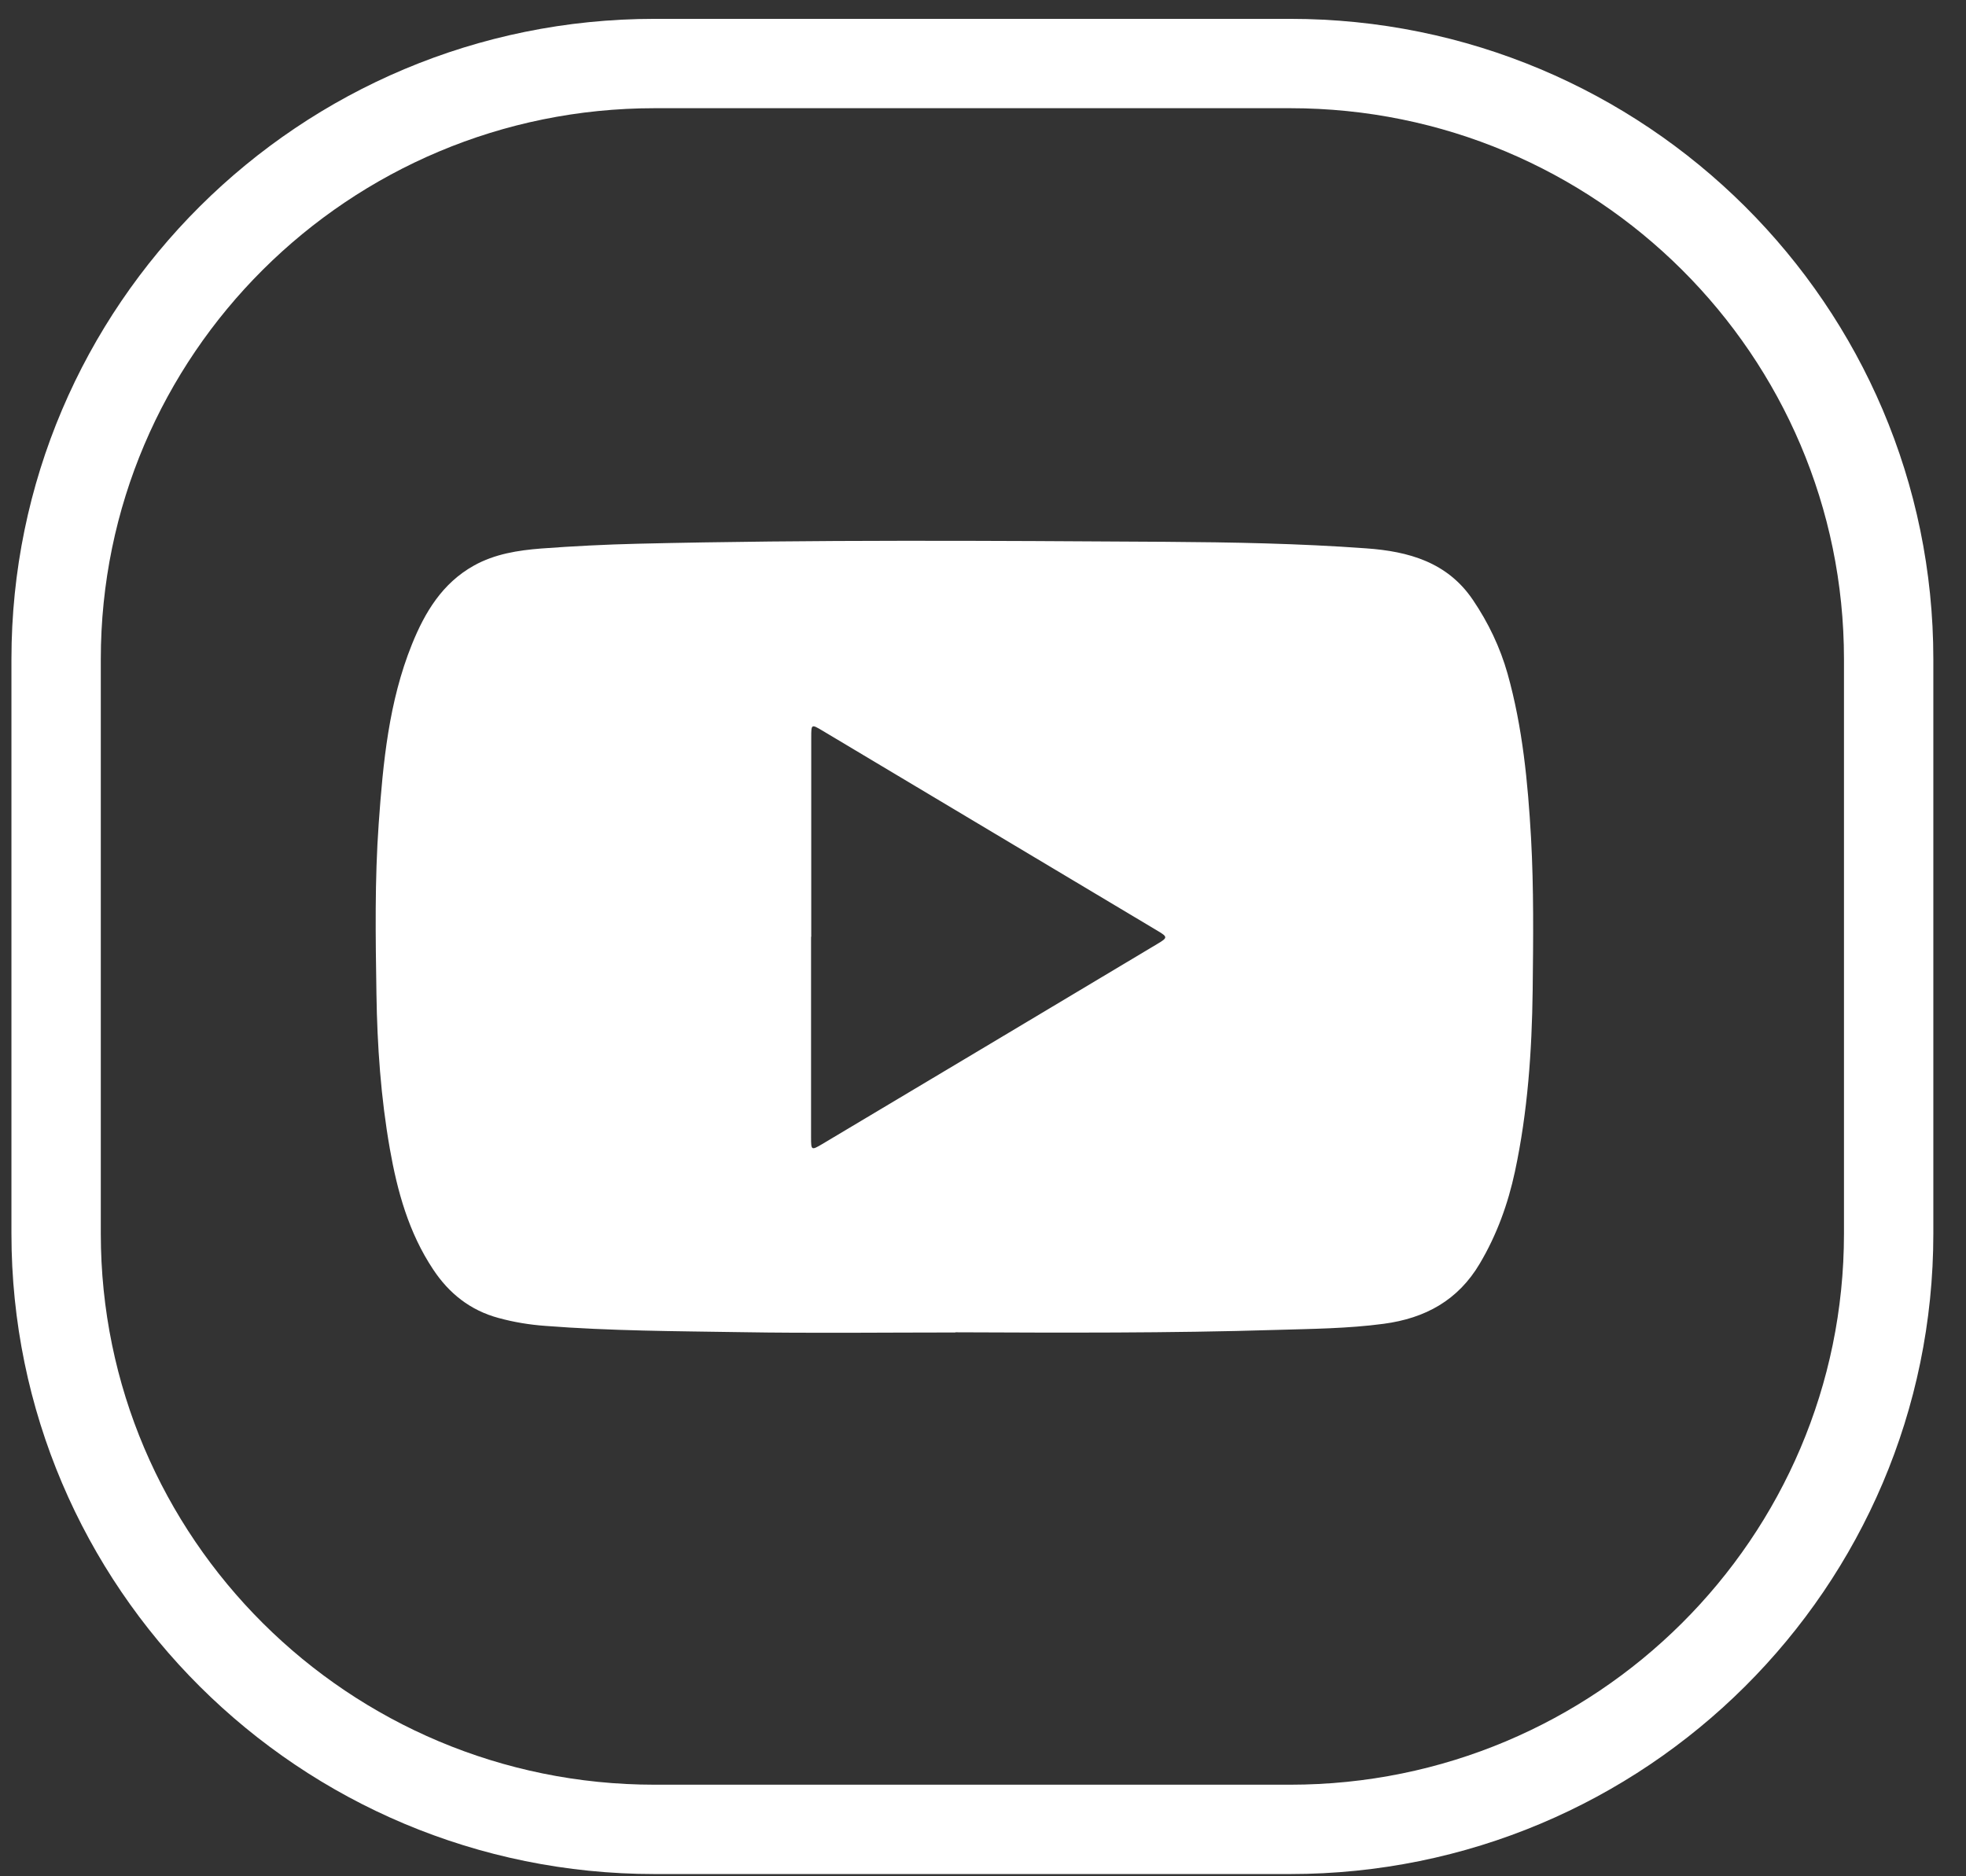 <svg width="44" height="42" viewBox="0 0 44 42" fill="none" xmlns="http://www.w3.org/2000/svg">
<rect x="0" y="0" width="44" height="42" fill="#333333" stroke="none"/>
<g id="Group 1802">
<path id="Vector" d="M28.874 1.422H14.651C7.253 1.422 1.256 7.392 1.256 14.756V27.615C1.256 34.98 7.253 40.95 14.651 40.95H28.874C36.272 40.95 42.269 34.98 42.269 27.615V14.756C42.269 7.392 36.272 1.422 28.874 1.422Z" stroke="white" stroke-width="2" stroke-miterlimit="10"/>
<g id="_5Vn8pn.tif">
<path id="Vector_2" d="M21.384 29.827C19.783 29.827 18.186 29.847 16.586 29.82C15.123 29.797 13.661 29.793 12.198 29.679C11.845 29.653 11.498 29.596 11.156 29.502C10.524 29.331 10.049 28.953 9.693 28.414C9.148 27.594 8.893 26.671 8.725 25.717C8.523 24.569 8.442 23.407 8.425 22.246C8.405 20.974 8.385 19.699 8.476 18.43C8.573 17.068 8.701 15.709 9.219 14.424C9.508 13.708 9.898 13.055 10.607 12.66C11.075 12.399 11.593 12.319 12.114 12.278C12.833 12.225 13.556 12.188 14.279 12.171C18.21 12.078 22.137 12.104 26.067 12.128C27.574 12.138 29.077 12.165 30.579 12.275C31.524 12.342 32.392 12.583 32.963 13.427C33.31 13.939 33.572 14.488 33.74 15.08C34.076 16.278 34.194 17.51 34.265 18.748C34.328 19.886 34.315 21.024 34.302 22.162C34.285 23.528 34.191 24.887 33.905 26.225C33.75 26.948 33.501 27.638 33.121 28.28C32.634 29.107 31.898 29.509 30.966 29.633C30.163 29.74 29.356 29.746 28.549 29.77C26.162 29.843 23.771 29.833 21.38 29.823L21.384 29.827ZM18.152 20.967C18.152 22.467 18.152 23.966 18.152 25.466C18.152 25.75 18.159 25.753 18.401 25.61C20.906 24.117 23.408 22.621 25.909 21.125C26.135 20.991 26.135 20.971 25.909 20.837C23.408 19.341 20.903 17.845 18.401 16.352C18.159 16.208 18.156 16.211 18.156 16.499C18.156 17.988 18.156 19.481 18.156 20.971L18.152 20.967Z" fill="white"/>
</g>
</g>
</svg>
